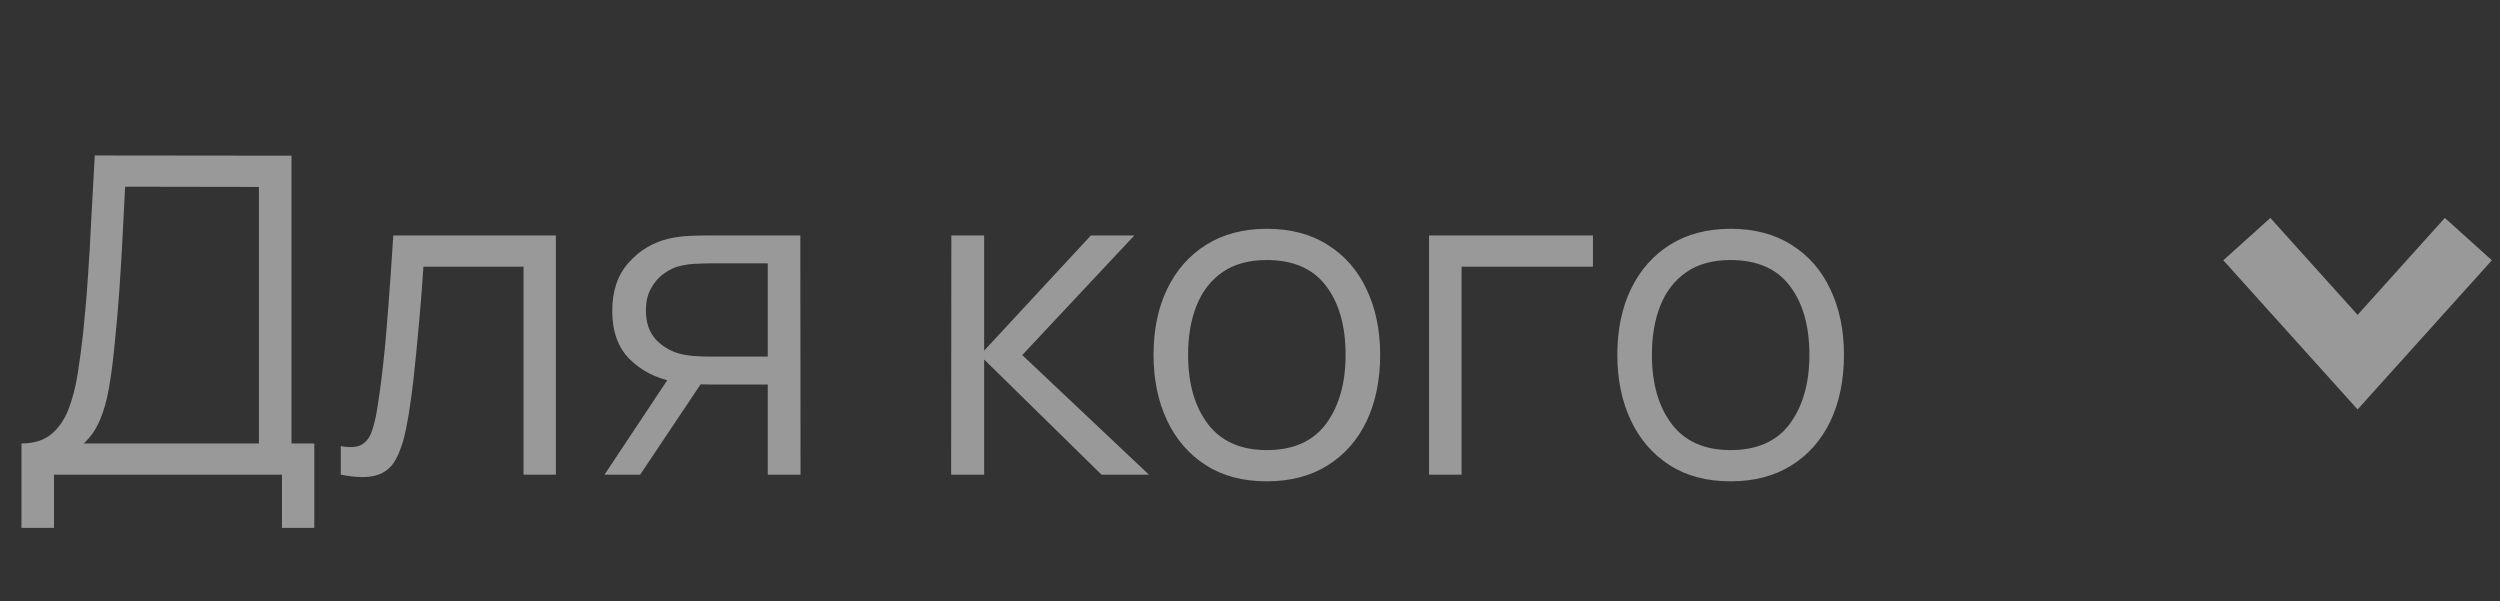 <?xml version="1.0" encoding="UTF-8"?> <svg xmlns="http://www.w3.org/2000/svg" width="79" height="19" viewBox="0 0 79 19" fill="none"><rect x="0" y="0" width="79" height="19" fill="#333333" stroke="none"/> <path d="M0.678 16.68V14.013C1.07 14.013 1.385 13.915 1.623 13.719C1.861 13.518 2.043 13.252 2.169 12.921C2.295 12.59 2.391 12.219 2.456 11.808C2.521 11.393 2.577 10.973 2.624 10.548C2.689 9.927 2.741 9.328 2.778 8.749C2.82 8.17 2.855 7.571 2.883 6.95C2.916 6.329 2.953 5.65 2.995 4.913L9.211 4.92V14.013H9.932V16.68H8.91V15H1.707V16.68H0.678ZM2.645 14.013H8.182V5.907L3.954 5.9C3.926 6.469 3.898 7.02 3.87 7.552C3.842 8.084 3.809 8.621 3.772 9.162C3.735 9.703 3.686 10.268 3.625 10.856C3.574 11.393 3.513 11.862 3.443 12.263C3.373 12.664 3.275 13.007 3.149 13.292C3.028 13.577 2.86 13.817 2.645 14.013ZM10.769 15V14.097C11.049 14.148 11.262 14.137 11.406 14.062C11.556 13.983 11.665 13.852 11.735 13.67C11.805 13.483 11.864 13.252 11.91 12.977C11.985 12.52 12.053 12.016 12.113 11.465C12.174 10.914 12.228 10.308 12.274 9.645C12.326 8.978 12.377 8.243 12.428 7.44H17.566V15H16.544V8.427H13.38C13.348 8.922 13.31 9.414 13.268 9.904C13.226 10.394 13.182 10.865 13.135 11.318C13.093 11.766 13.047 12.179 12.995 12.557C12.944 12.935 12.89 13.262 12.834 13.537C12.75 13.952 12.638 14.284 12.498 14.531C12.363 14.778 12.16 14.942 11.889 15.021C11.619 15.1 11.245 15.093 10.769 15ZM24.261 15V12.151H22.497C22.292 12.151 22.079 12.144 21.86 12.13C21.645 12.111 21.445 12.086 21.258 12.053C20.726 11.95 20.273 11.717 19.9 11.353C19.531 10.984 19.347 10.476 19.347 9.827C19.347 9.192 19.52 8.684 19.865 8.301C20.21 7.914 20.628 7.662 21.118 7.545C21.342 7.494 21.568 7.463 21.797 7.454C22.03 7.445 22.231 7.44 22.399 7.44H25.29L25.297 15H24.261ZM19.102 15L21.209 11.829H22.35L20.229 15H19.102ZM22.441 11.269H24.261V8.322H22.441C22.329 8.322 22.173 8.327 21.972 8.336C21.771 8.345 21.582 8.376 21.405 8.427C21.251 8.474 21.097 8.555 20.943 8.672C20.794 8.784 20.668 8.936 20.565 9.127C20.462 9.314 20.411 9.542 20.411 9.813C20.411 10.191 20.514 10.494 20.719 10.723C20.929 10.947 21.19 11.101 21.503 11.185C21.671 11.222 21.839 11.246 22.007 11.255C22.175 11.264 22.32 11.269 22.441 11.269ZM30.056 15L30.063 7.44H31.099V11.08L34.473 7.44H35.845L32.303 11.22L36.307 15H34.809L31.099 11.36V15H30.056ZM40.029 15.21C39.277 15.21 38.636 15.04 38.104 14.699C37.572 14.358 37.163 13.887 36.879 13.285C36.594 12.683 36.452 11.992 36.452 11.213C36.452 10.42 36.596 9.724 36.886 9.127C37.175 8.53 37.586 8.065 38.118 7.734C38.654 7.398 39.291 7.23 40.029 7.23C40.785 7.23 41.429 7.4 41.961 7.741C42.497 8.077 42.906 8.546 43.186 9.148C43.47 9.745 43.613 10.434 43.613 11.213C43.613 12.006 43.47 12.704 43.186 13.306C42.901 13.903 42.49 14.37 41.954 14.706C41.417 15.042 40.775 15.21 40.029 15.21ZM40.029 14.223C40.869 14.223 41.494 13.945 41.905 13.39C42.315 12.83 42.521 12.104 42.521 11.213C42.521 10.298 42.313 9.57 41.898 9.029C41.487 8.488 40.864 8.217 40.029 8.217C39.464 8.217 38.997 8.345 38.629 8.602C38.265 8.854 37.992 9.206 37.81 9.659C37.632 10.107 37.544 10.625 37.544 11.213C37.544 12.123 37.754 12.853 38.174 13.404C38.594 13.95 39.212 14.223 40.029 14.223ZM45.157 15V7.44H50.337V8.427H46.186V15H45.157ZM54.685 15.21C53.934 15.21 53.292 15.04 52.76 14.699C52.228 14.358 51.819 13.887 51.535 13.285C51.25 12.683 51.108 11.992 51.108 11.213C51.108 10.42 51.252 9.724 51.542 9.127C51.831 8.53 52.242 8.065 52.774 7.734C53.31 7.398 53.947 7.23 54.685 7.23C55.441 7.23 56.085 7.4 56.617 7.741C57.154 8.077 57.562 8.546 57.842 9.148C58.127 9.745 58.269 10.434 58.269 11.213C58.269 12.006 58.127 12.704 57.842 13.306C57.557 13.903 57.147 14.37 56.61 14.706C56.073 15.042 55.431 15.21 54.685 15.21ZM54.685 14.223C55.525 14.223 56.15 13.945 56.561 13.39C56.971 12.83 57.177 12.104 57.177 11.213C57.177 10.298 56.969 9.57 56.554 9.029C56.143 8.488 55.52 8.217 54.685 8.217C54.12 8.217 53.654 8.345 53.285 8.602C52.921 8.854 52.648 9.206 52.466 9.659C52.288 10.107 52.2 10.625 52.2 11.213C52.2 12.123 52.41 12.853 52.83 13.404C53.25 13.95 53.868 14.223 54.685 14.223Z" fill="white" fill-opacity="0.5"></path> <path d="M71 7.556L74.5 11.444L78 7.556" stroke="white" stroke-opacity="0.5" stroke-width="2"></path> </svg> 